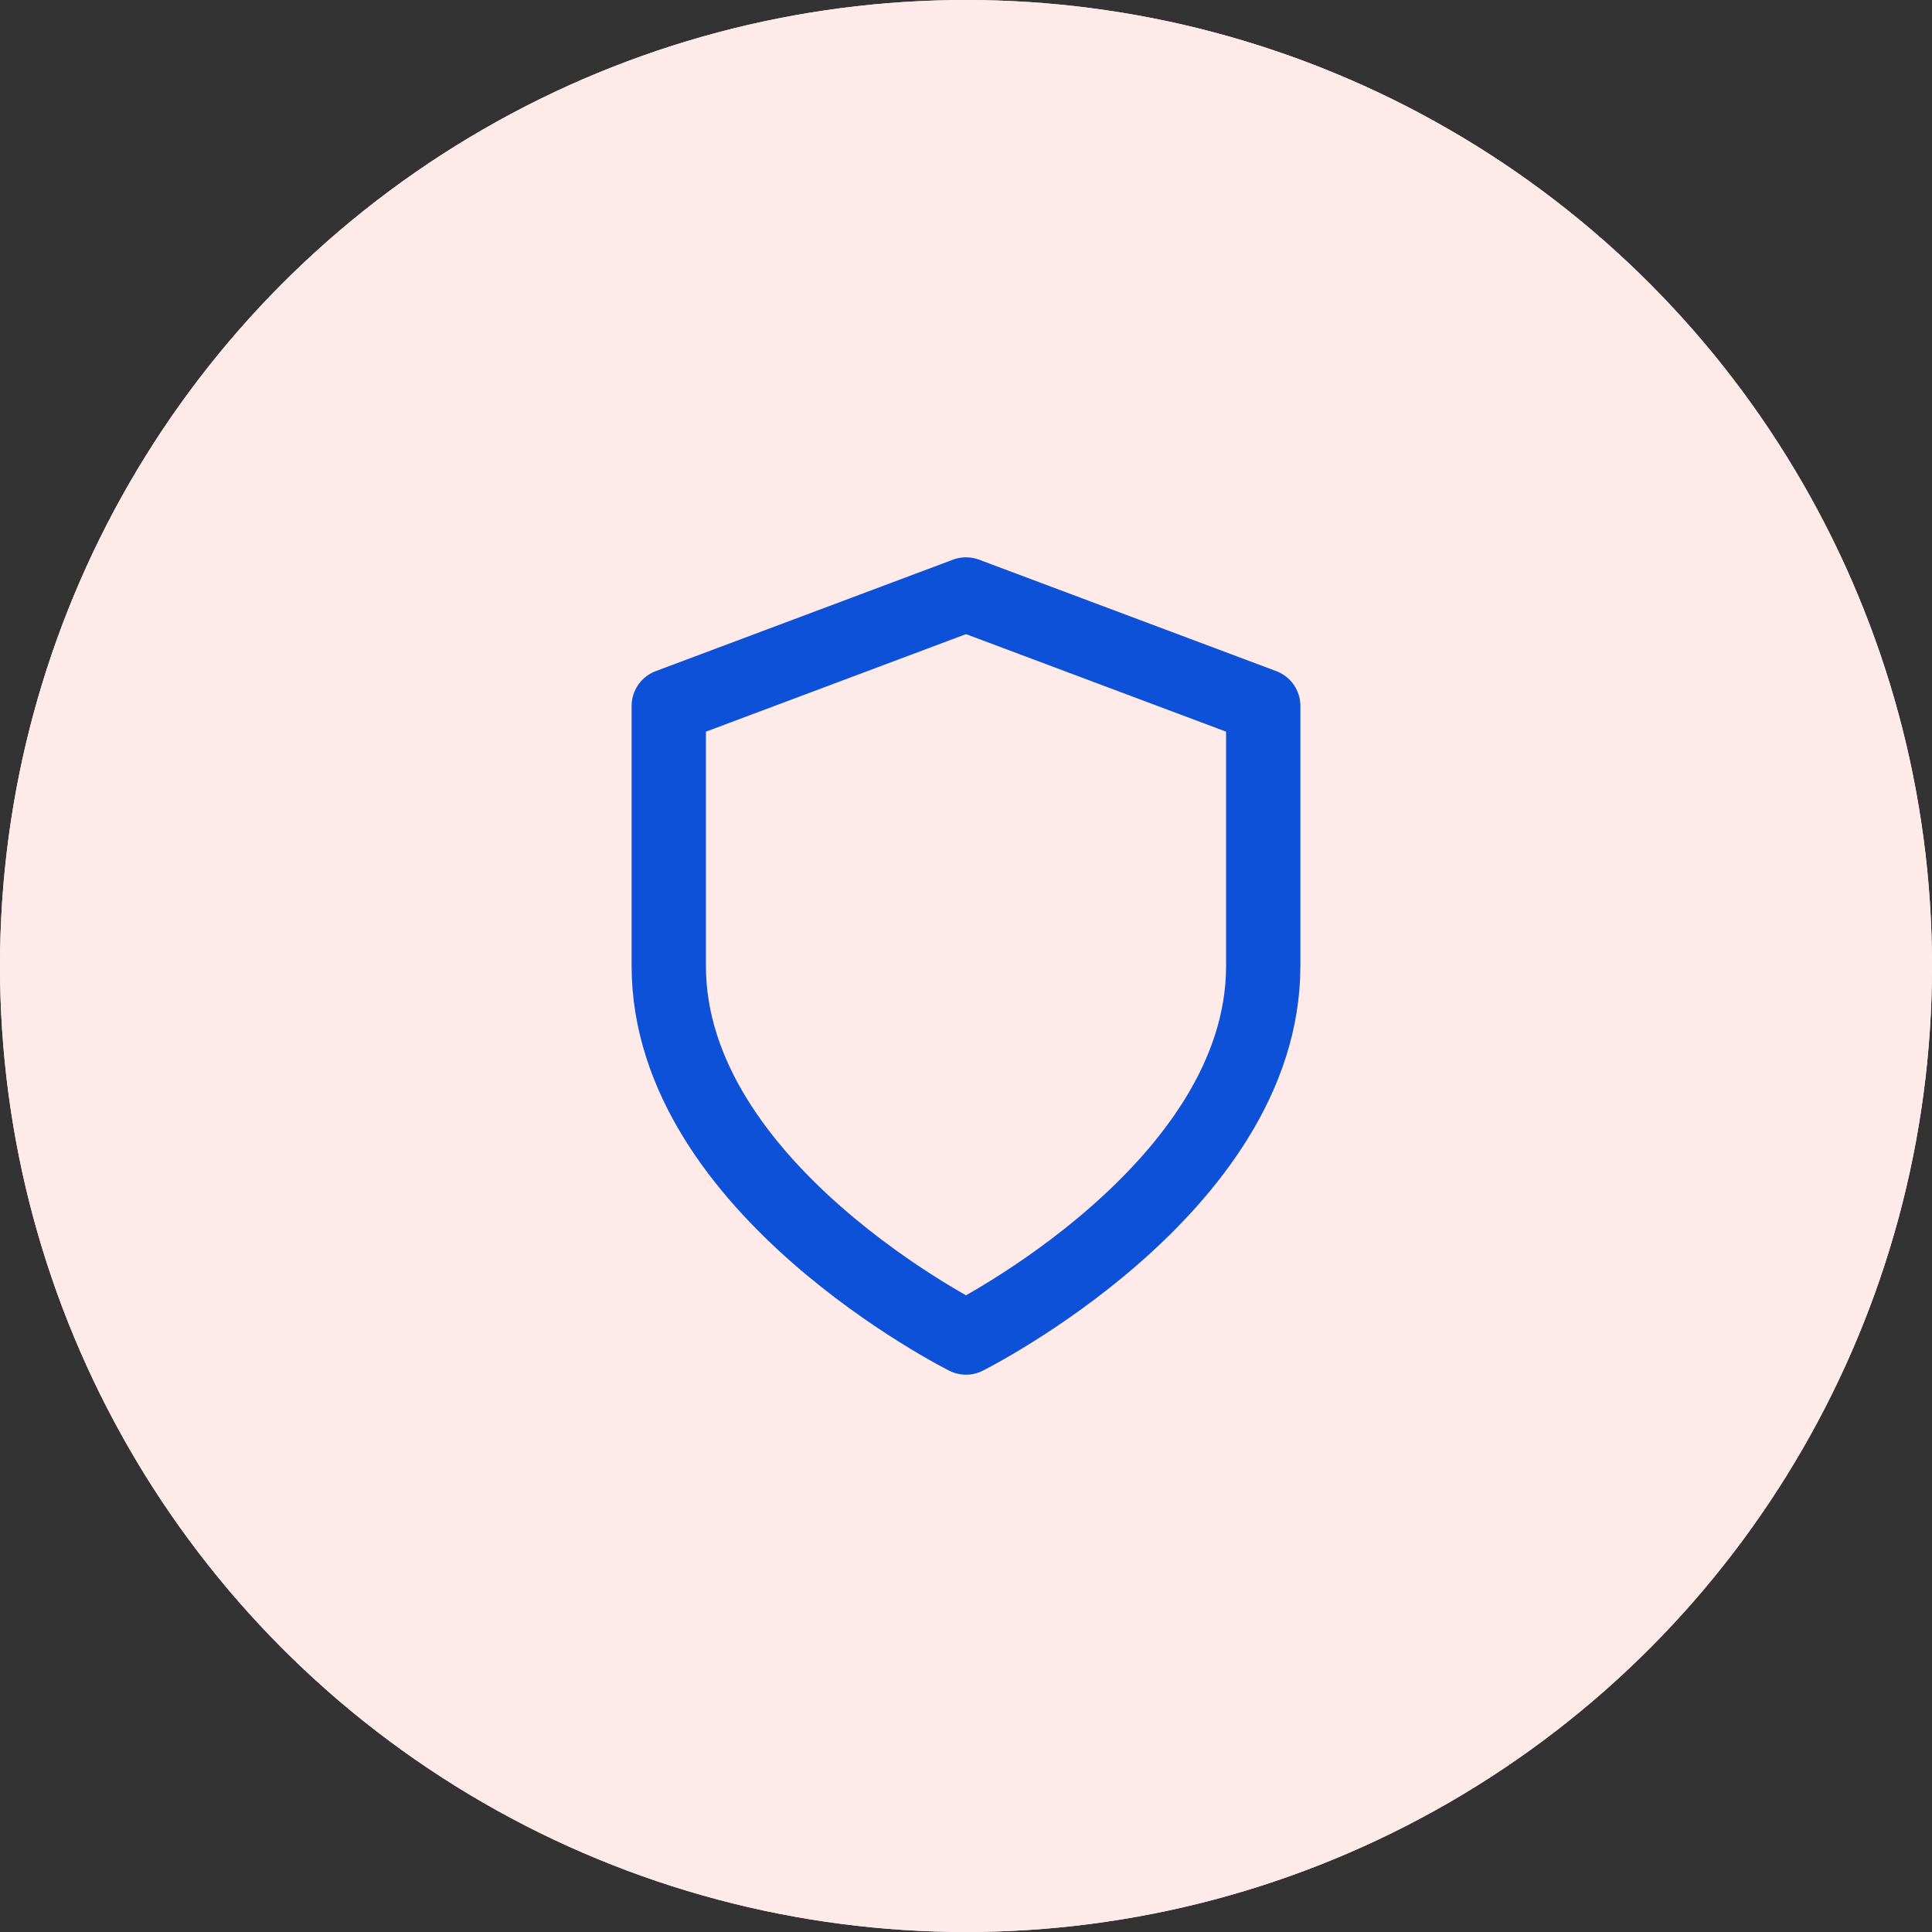 <?xml version="1.0" encoding="utf-8"?>
<!-- Generator: Adobe Illustrator 25.2.1, SVG Export Plug-In . SVG Version: 6.00 Build 0)  -->
<svg version="1.1" id="Layer_1" xmlns="http://www.w3.org/2000/svg" xmlns:xlink="http://www.w3.org/1999/xlink" x="0px" y="0px"
	 width="78px" height="78px" viewBox="0 0 78 78" style="enable-background:new 0 0 78 78;" xml:space="preserve">
<rect x="0" y="0" width="78" height="78" fill="#333333" stroke="none"/>
<style type="text/css">
	.st0{fill:#FFF0F0;}
	.st1{fill:none;stroke:#0D51D9;stroke-width:3;stroke-linecap:round;stroke-linejoin:round;}
	.st2{fill:#FFEAEA;}
</style>
<g>
	<circle class="st0" cx="39" cy="39" r="39"/>
	<path class="st1" d="M39,22.5v33"/>
	<path class="st1" d="M46.5,28.5H35.2c-1.4,0-2.7,0.6-3.7,1.5c-1,1-1.5,2.3-1.5,3.7s0.6,2.7,1.5,3.7c1,1,2.3,1.5,3.7,1.5h7.5
		c1.4,0,2.7,0.6,3.7,1.5c1,1,1.5,2.3,1.5,3.7S47.4,47,46.5,48c-1,1-2.3,1.5-3.7,1.5H30"/>
</g>
<g>
	<circle class="st2" cx="39" cy="39" r="39"/>
	<path class="st1" d="M39,54c0,0,12-6,12-15V28.5L39,24l-12,4.5V39C27,48,39,54,39,54z"/>
</g>
</svg>
